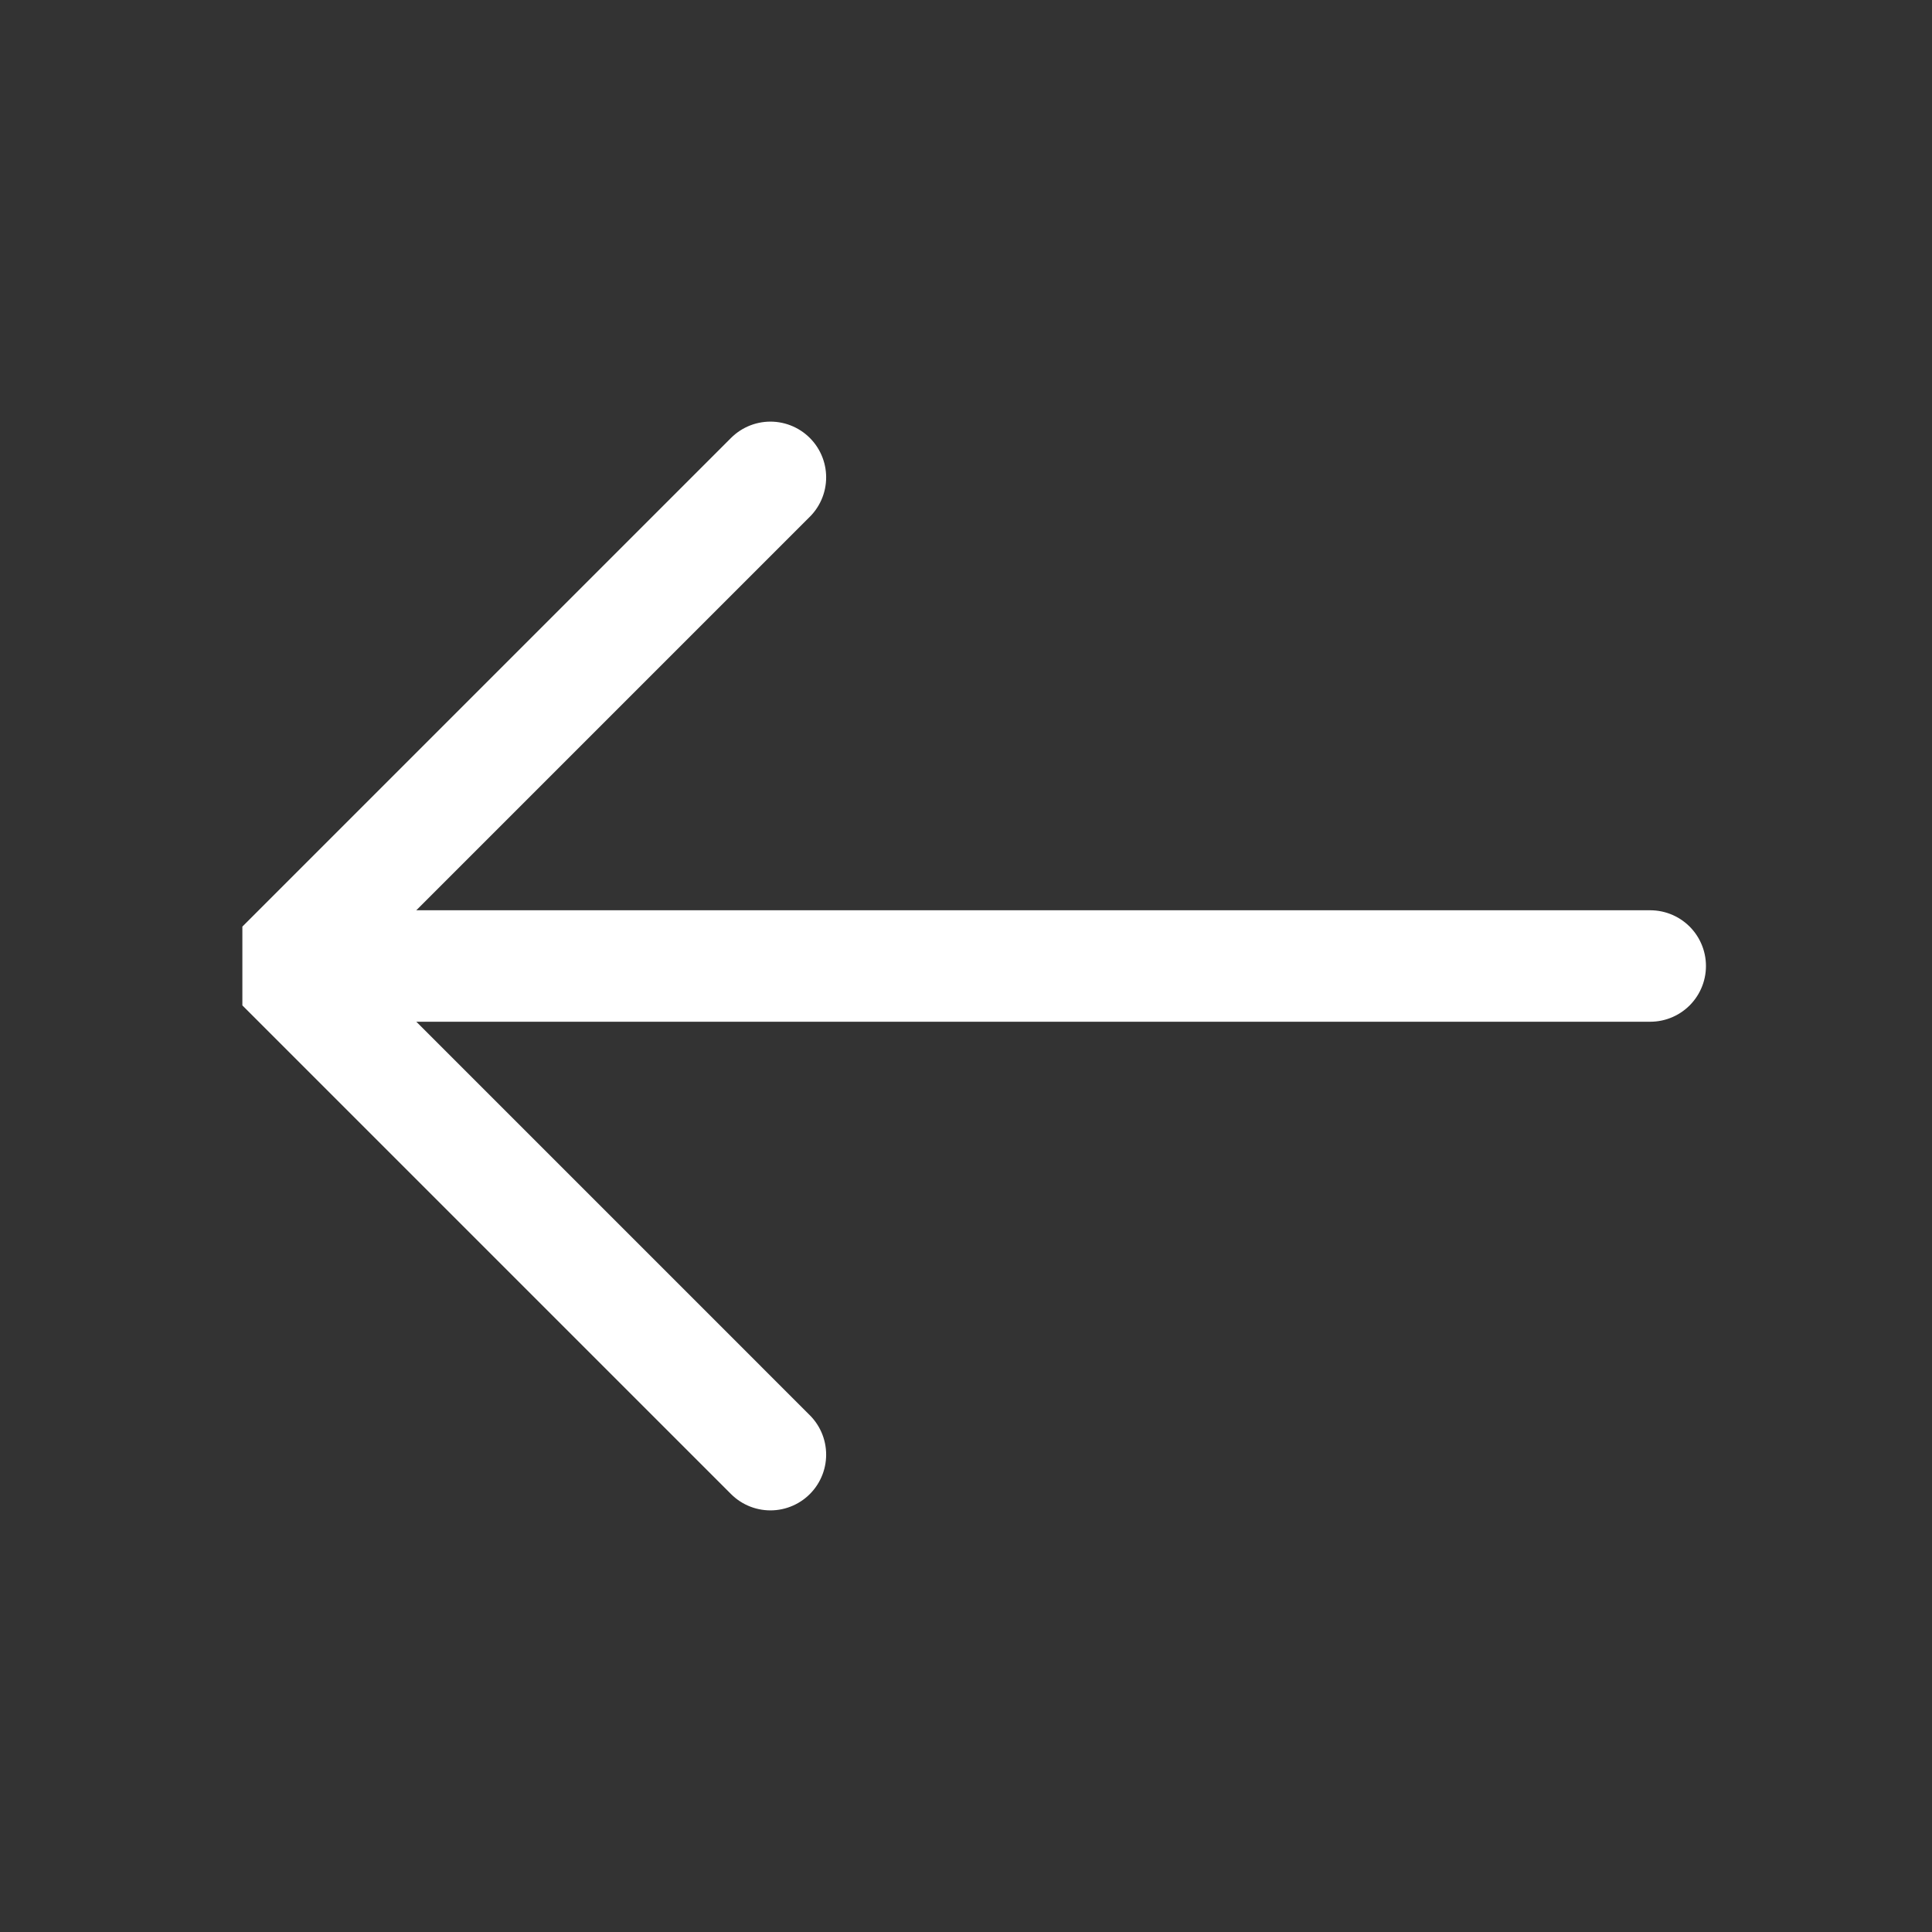 <svg width="26" height="26" viewBox="0 0 26 26" fill="none" xmlns="http://www.w3.org/2000/svg">
<rect x="0" y="0" width="26" height="26" fill="#333333" stroke="none"/>
<path d="M10.368 6.424L3.792 13L10.368 19.576" stroke="white" stroke-width="1.5" stroke-miterlimit="10" stroke-linecap="round" stroke-linejoin="bevel"/>
<path d="M22.208 13H4.333" stroke="white" stroke-width="1.5" stroke-miterlimit="10" stroke-linecap="round" stroke-linejoin="round"/>
</svg>
